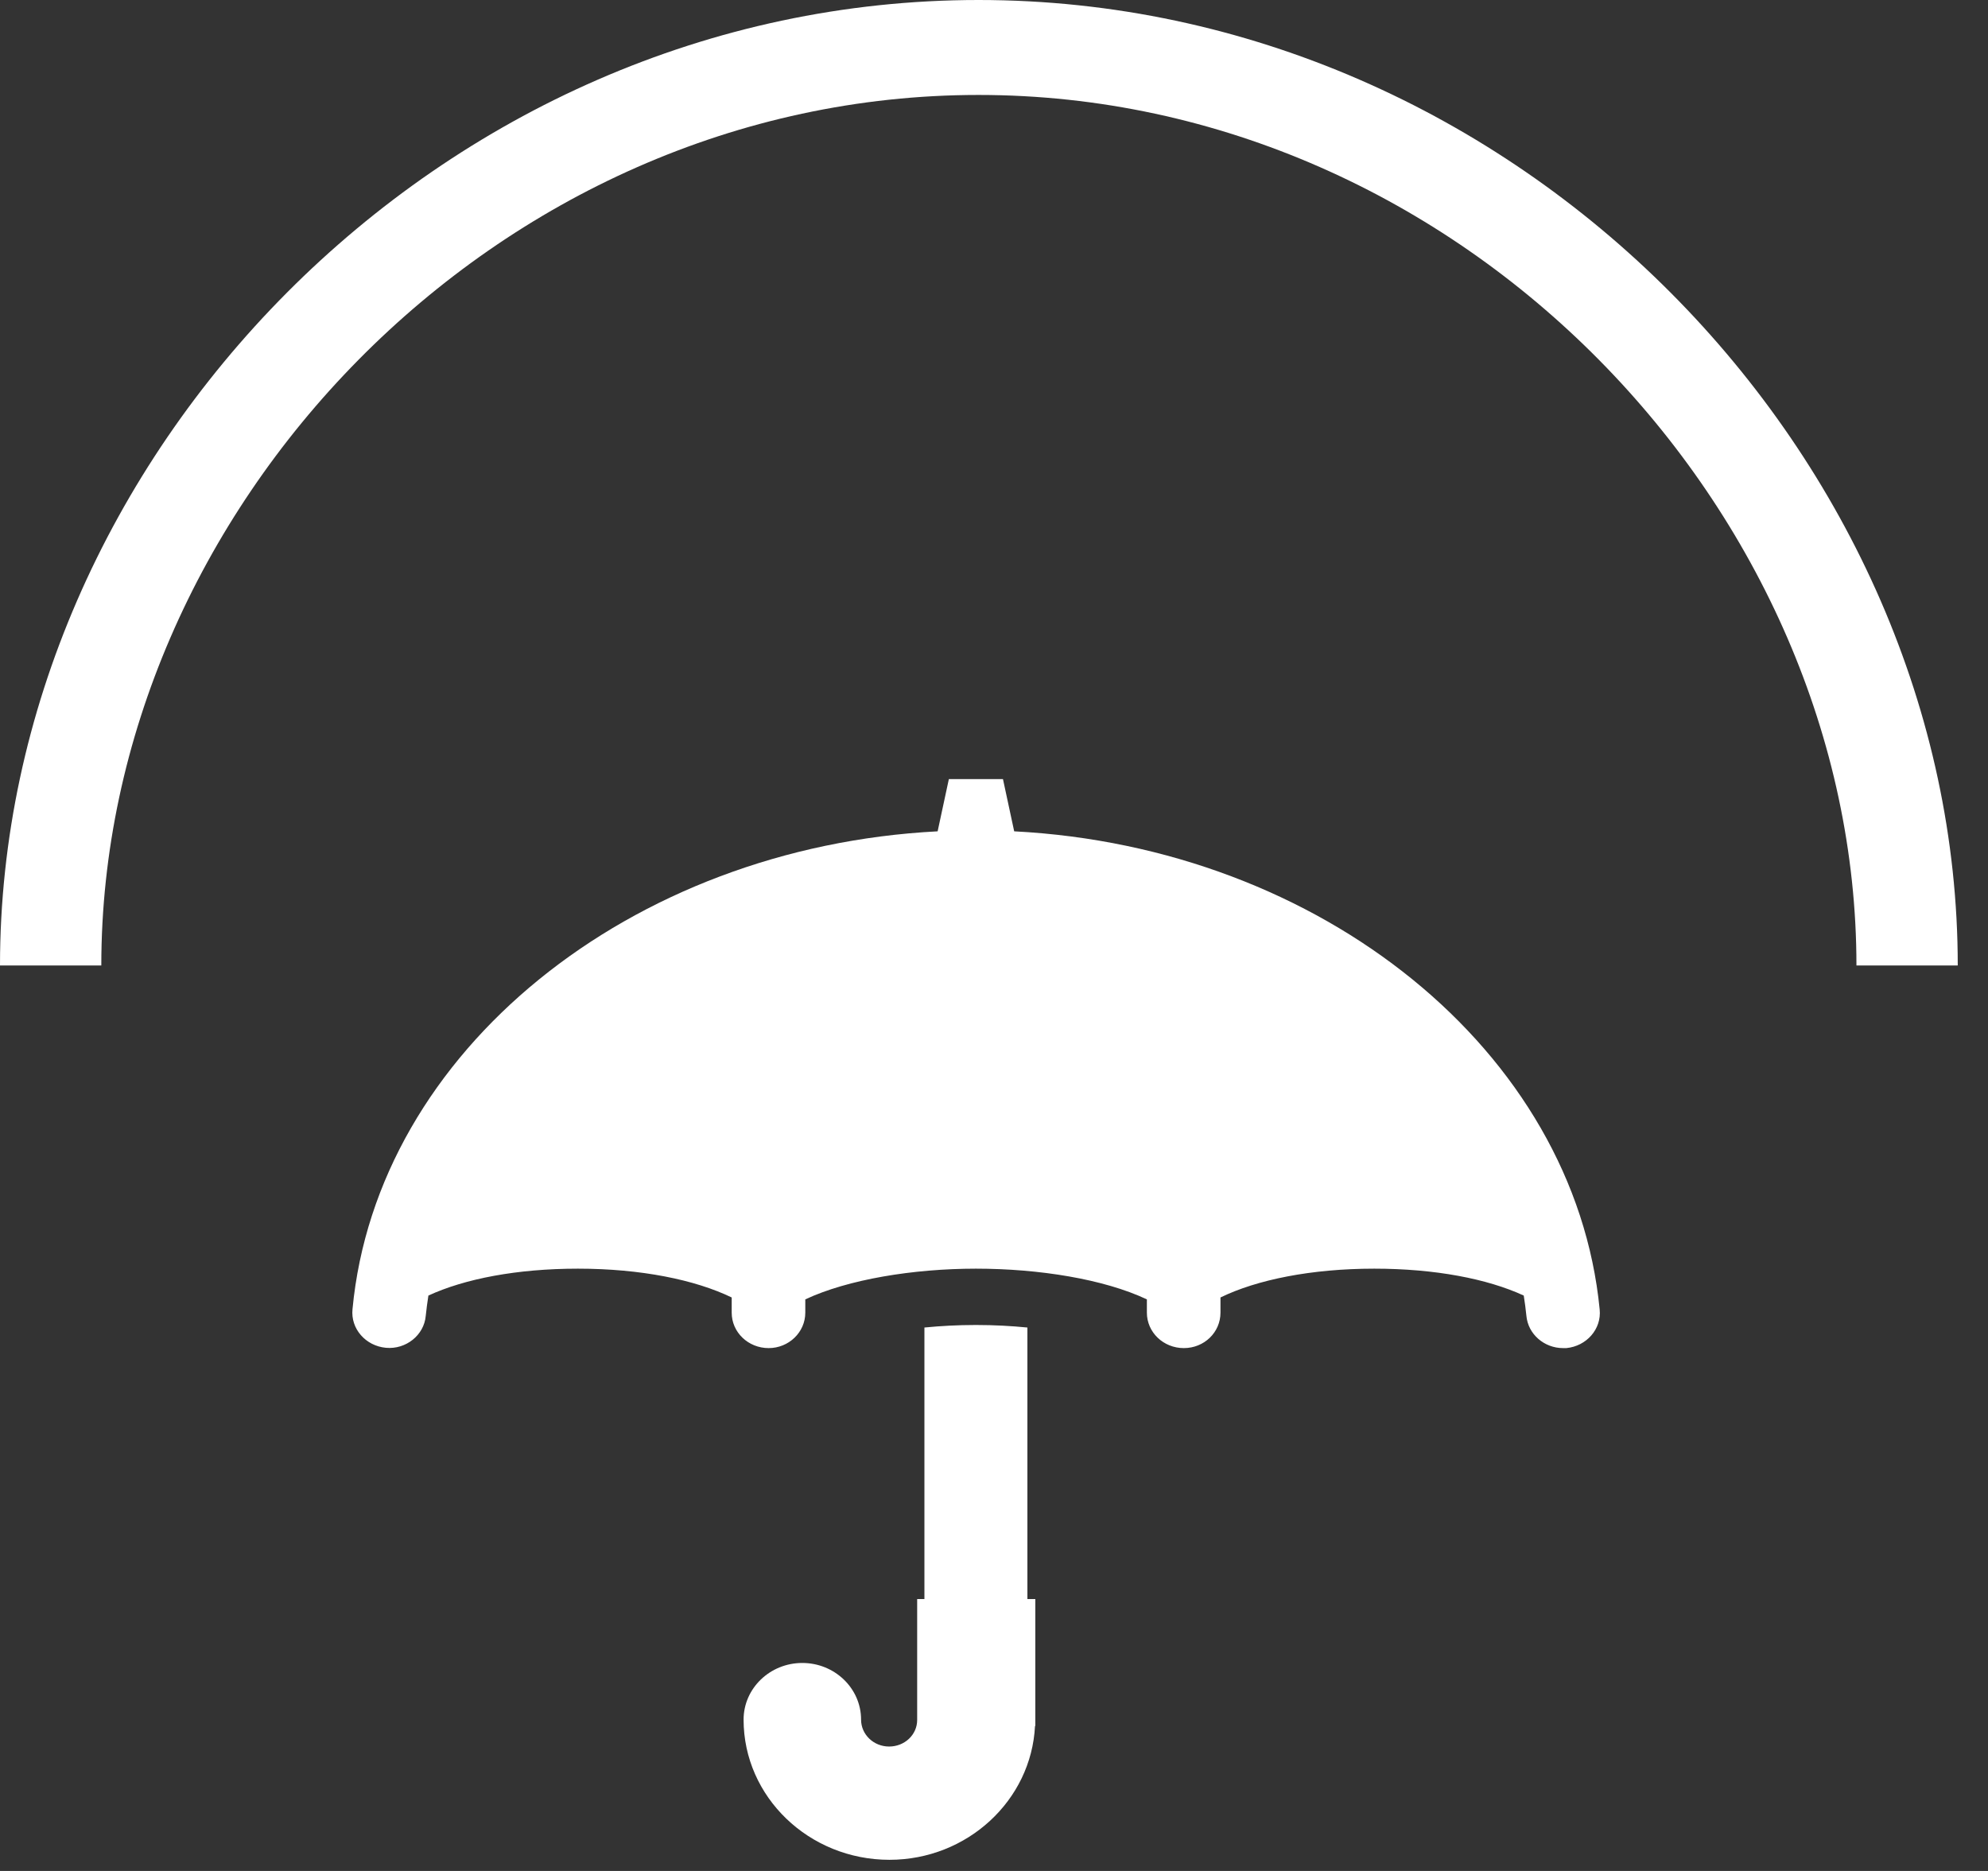 <svg width="51" height="48" viewBox="0 0 51 48" fill="none" xmlns="http://www.w3.org/2000/svg">
<rect x="0" y="0" width="51" height="48" fill="#333333" stroke="none"/>
<path d="M25.104 2.436C37.516 2.436 47.625 13.112 47.625 24.77H50.224C50.224 11.764 38.955 0 25.104 0C11.261 0 0 11.764 0 24.77H2.599C2.599 13.112 12.691 2.436 25.104 2.436Z" fill="white"/>
<path d="M26.018 21.328L25.73 19.988H24.342L24.054 21.328C16.171 21.734 9.669 26.971 9.043 33.587C8.992 34.091 9.381 34.529 9.898 34.578C10.414 34.627 10.88 34.253 10.922 33.758C10.939 33.587 10.964 33.409 10.99 33.238C11.921 32.808 13.267 32.548 14.825 32.548C16.442 32.548 17.831 32.833 18.771 33.287V33.677C18.771 34.18 19.194 34.586 19.719 34.586C20.235 34.586 20.659 34.18 20.659 33.677V33.336C21.751 32.824 23.427 32.548 25.036 32.548C26.653 32.548 28.321 32.816 29.422 33.336V33.677C29.422 34.18 29.845 34.586 30.37 34.586C30.895 34.586 31.31 34.18 31.31 33.677V33.287C32.241 32.833 33.638 32.548 35.255 32.548C36.813 32.548 38.159 32.808 39.09 33.238C39.116 33.409 39.141 33.579 39.158 33.758C39.201 34.229 39.615 34.586 40.098 34.586C40.123 34.586 40.157 34.586 40.183 34.586C40.699 34.537 41.089 34.099 41.038 33.596C40.394 26.971 33.892 21.734 26.018 21.328ZM26.543 41.024H26.357V34.058C25.95 34.018 25.51 33.993 25.036 33.993C24.562 33.993 24.122 34.018 23.715 34.058V41.024H23.529V44.126C23.529 44.507 23.207 44.808 22.809 44.808C22.411 44.808 22.09 44.499 22.09 44.118C22.09 43.314 21.412 42.664 20.582 42.664C19.753 42.664 19.076 43.314 19.076 44.118C19.076 46.099 20.752 47.714 22.818 47.714C24.816 47.714 26.458 46.188 26.552 44.28H26.56V44.134C26.56 44.126 26.56 44.126 26.56 44.118V42.307V41.024H26.543Z" fill="white"/>
</svg>

